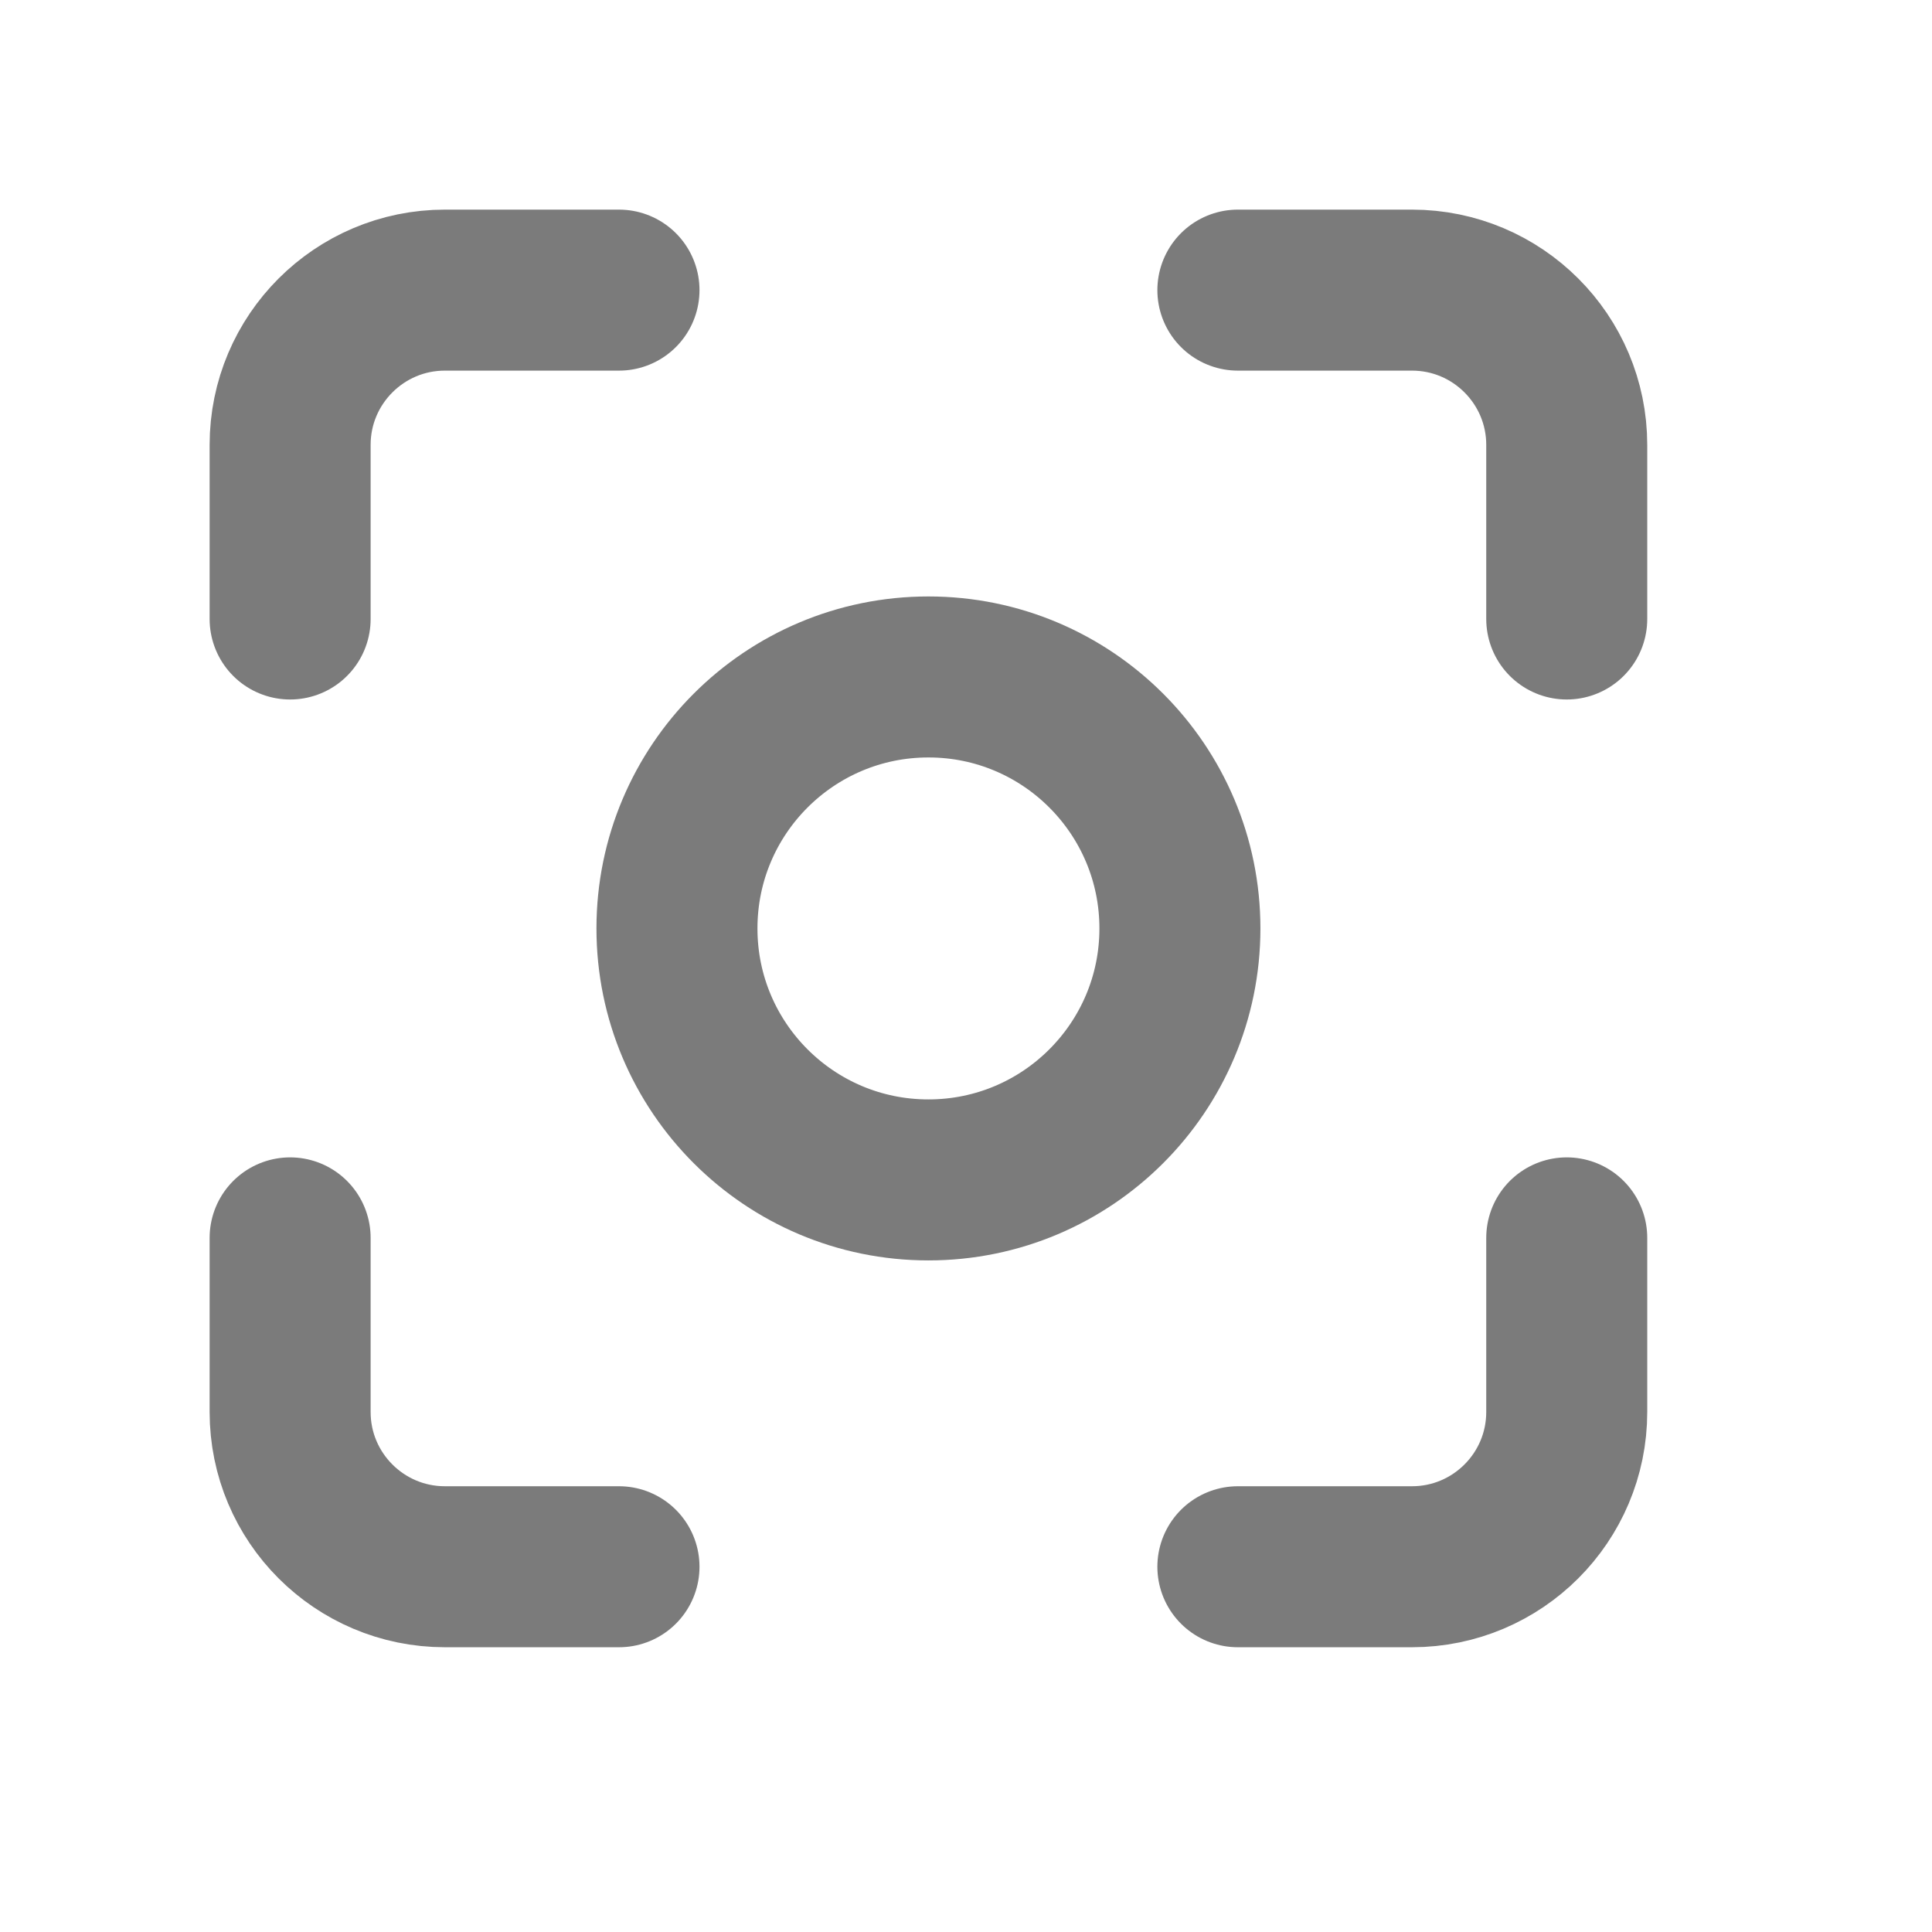 <svg xmlns="http://www.w3.org/2000/svg" width="18" height="18" viewBox="0 0 18 18" fill="none">
  <path d="M2.703 5.767V4.145C2.703 3.349 3.349 2.703 4.145 2.703H5.767M2.703 11.533V13.155C2.703 13.951 3.349 14.597 4.145 14.597H5.767M11.533 2.703H13.155C13.951 2.703 14.597 3.349 14.597 4.145V5.767M14.597 11.533V13.155C14.597 13.951 13.951 14.597 13.155 14.597H11.533M10.993 8.65C10.993 9.944 9.944 10.993 8.65 10.993C7.356 10.993 6.307 9.944 6.307 8.65C6.307 7.356 7.356 6.307 8.65 6.307C9.944 6.307 10.993 7.356 10.993 8.65Z" stroke="#7B7B7B" stroke-width="1.5" stroke-linecap="round" stroke-linejoin="round"/>
</svg>

